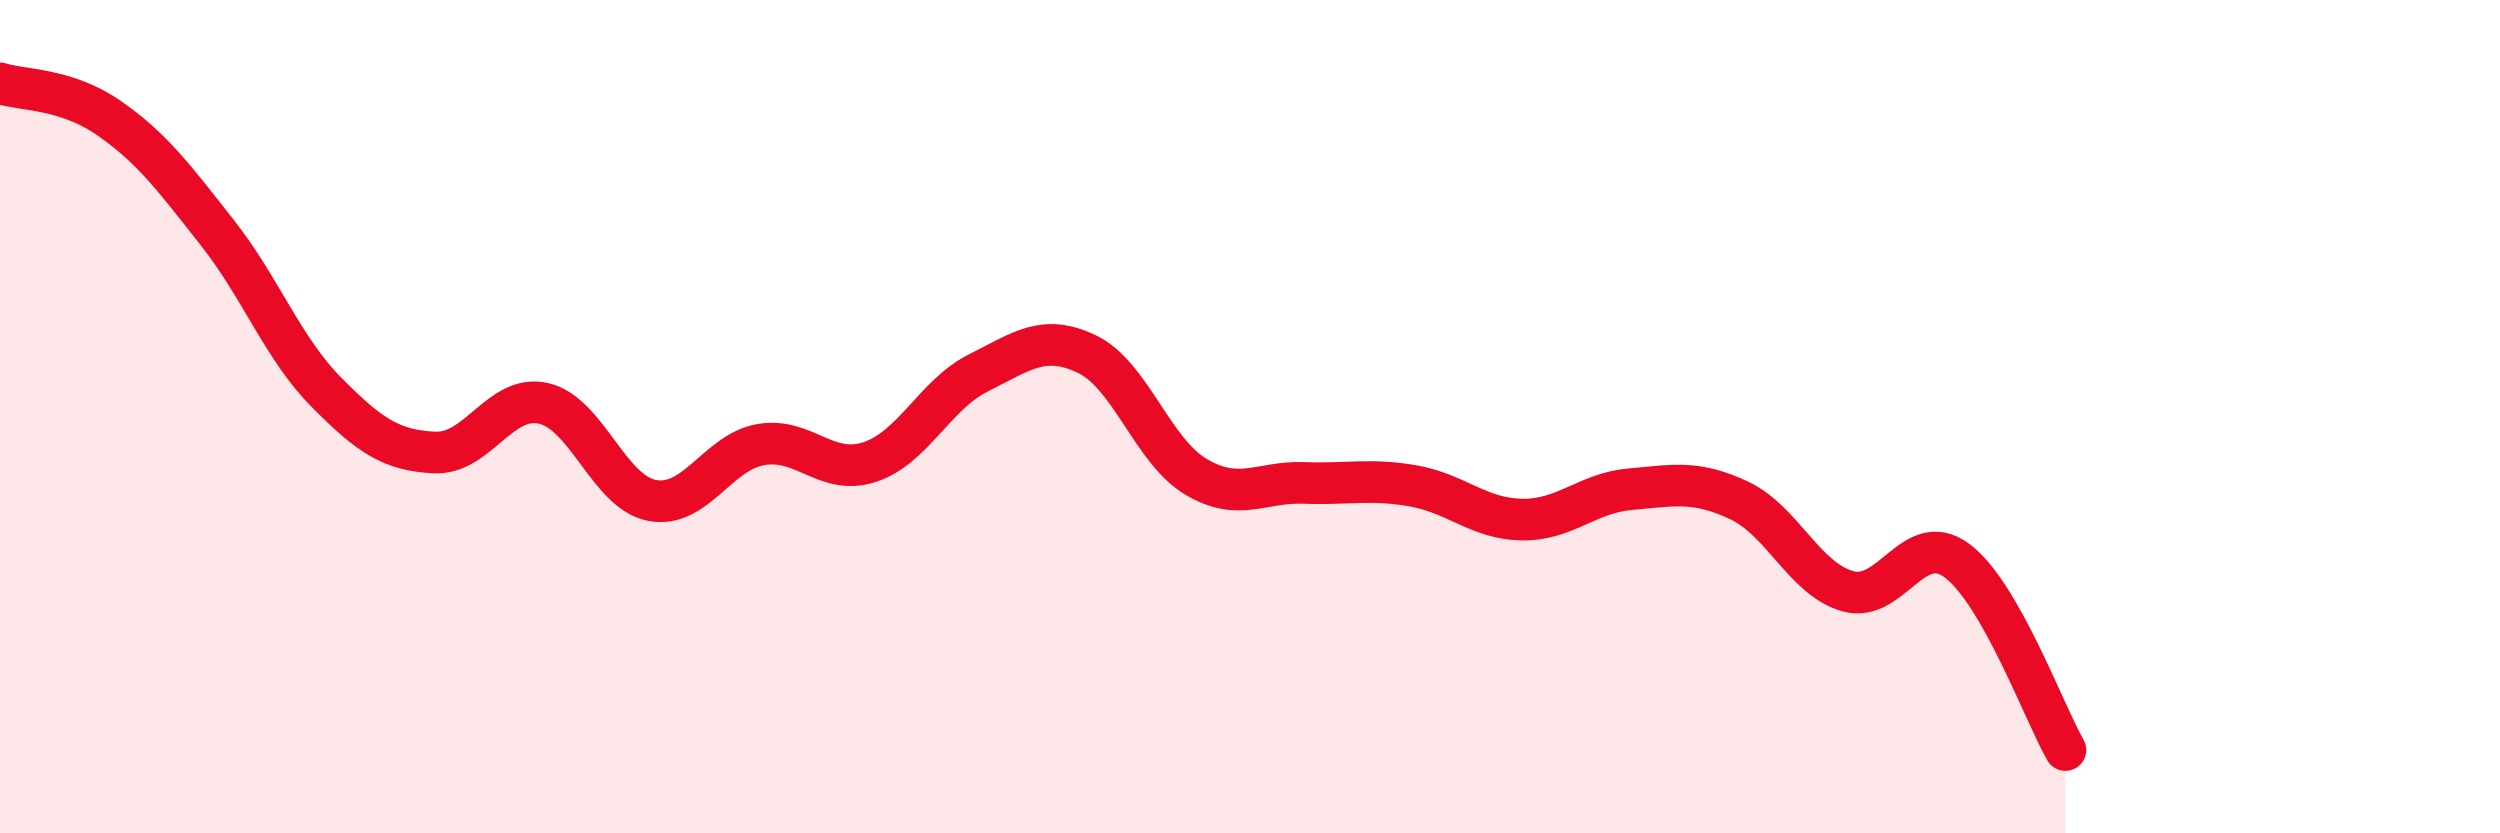 
    <svg width="60" height="20" viewBox="0 0 60 20" xmlns="http://www.w3.org/2000/svg">
      <path
        d="M 0,2 C 0.52,2.17 1.57,2.11 2.61,2.83 C 3.65,3.55 4.18,4.27 5.22,5.59 C 6.26,6.91 6.79,8.36 7.83,9.41 C 8.87,10.46 9.39,10.81 10.43,10.86 C 11.47,10.91 12,9.45 13.04,9.68 C 14.08,9.91 14.61,11.81 15.65,12.01 C 16.69,12.21 17.22,10.85 18.26,10.67 C 19.3,10.49 19.83,11.43 20.87,11.09 C 21.91,10.75 22.44,9.47 23.48,8.95 C 24.52,8.43 25.05,8 26.09,8.5 C 27.13,9 27.66,10.82 28.7,11.44 C 29.74,12.06 30.26,11.55 31.3,11.59 C 32.34,11.63 32.87,11.48 33.91,11.66 C 34.95,11.84 35.48,12.45 36.52,12.47 C 37.56,12.49 38.09,11.83 39.13,11.74 C 40.17,11.65 40.7,11.52 41.74,12.01 C 42.78,12.5 43.31,13.9 44.35,14.19 C 45.39,14.48 45.92,12.69 46.96,13.45 C 48,14.21 49.05,17.09 49.57,18L49.57 20L0 20Z"
        fill="#EB0A25"
        opacity="0.1"
        stroke-linecap="round"
        stroke-linejoin="round"
      />
      <path
        d="M 0,2 C 0.52,2.17 1.57,2.11 2.61,2.83 C 3.65,3.55 4.18,4.27 5.22,5.59 C 6.26,6.91 6.79,8.36 7.83,9.41 C 8.87,10.46 9.39,10.81 10.43,10.86 C 11.47,10.91 12,9.45 13.04,9.68 C 14.08,9.91 14.61,11.81 15.65,12.01 C 16.69,12.21 17.22,10.85 18.26,10.67 C 19.3,10.49 19.83,11.43 20.87,11.09 C 21.91,10.75 22.44,9.47 23.48,8.95 C 24.52,8.43 25.05,8 26.09,8.5 C 27.13,9 27.66,10.82 28.7,11.44 C 29.74,12.06 30.26,11.55 31.3,11.59 C 32.34,11.63 32.87,11.48 33.91,11.66 C 34.95,11.84 35.48,12.45 36.52,12.47 C 37.56,12.49 38.09,11.83 39.13,11.74 C 40.17,11.65 40.7,11.52 41.74,12.01 C 42.78,12.5 43.31,13.9 44.35,14.19 C 45.39,14.48 45.92,12.69 46.96,13.45 C 48,14.21 49.05,17.09 49.57,18"
        stroke="#EB0A25"
        stroke-width="1"
        fill="none"
        stroke-linecap="round"
        stroke-linejoin="round"
      />
    </svg>
  